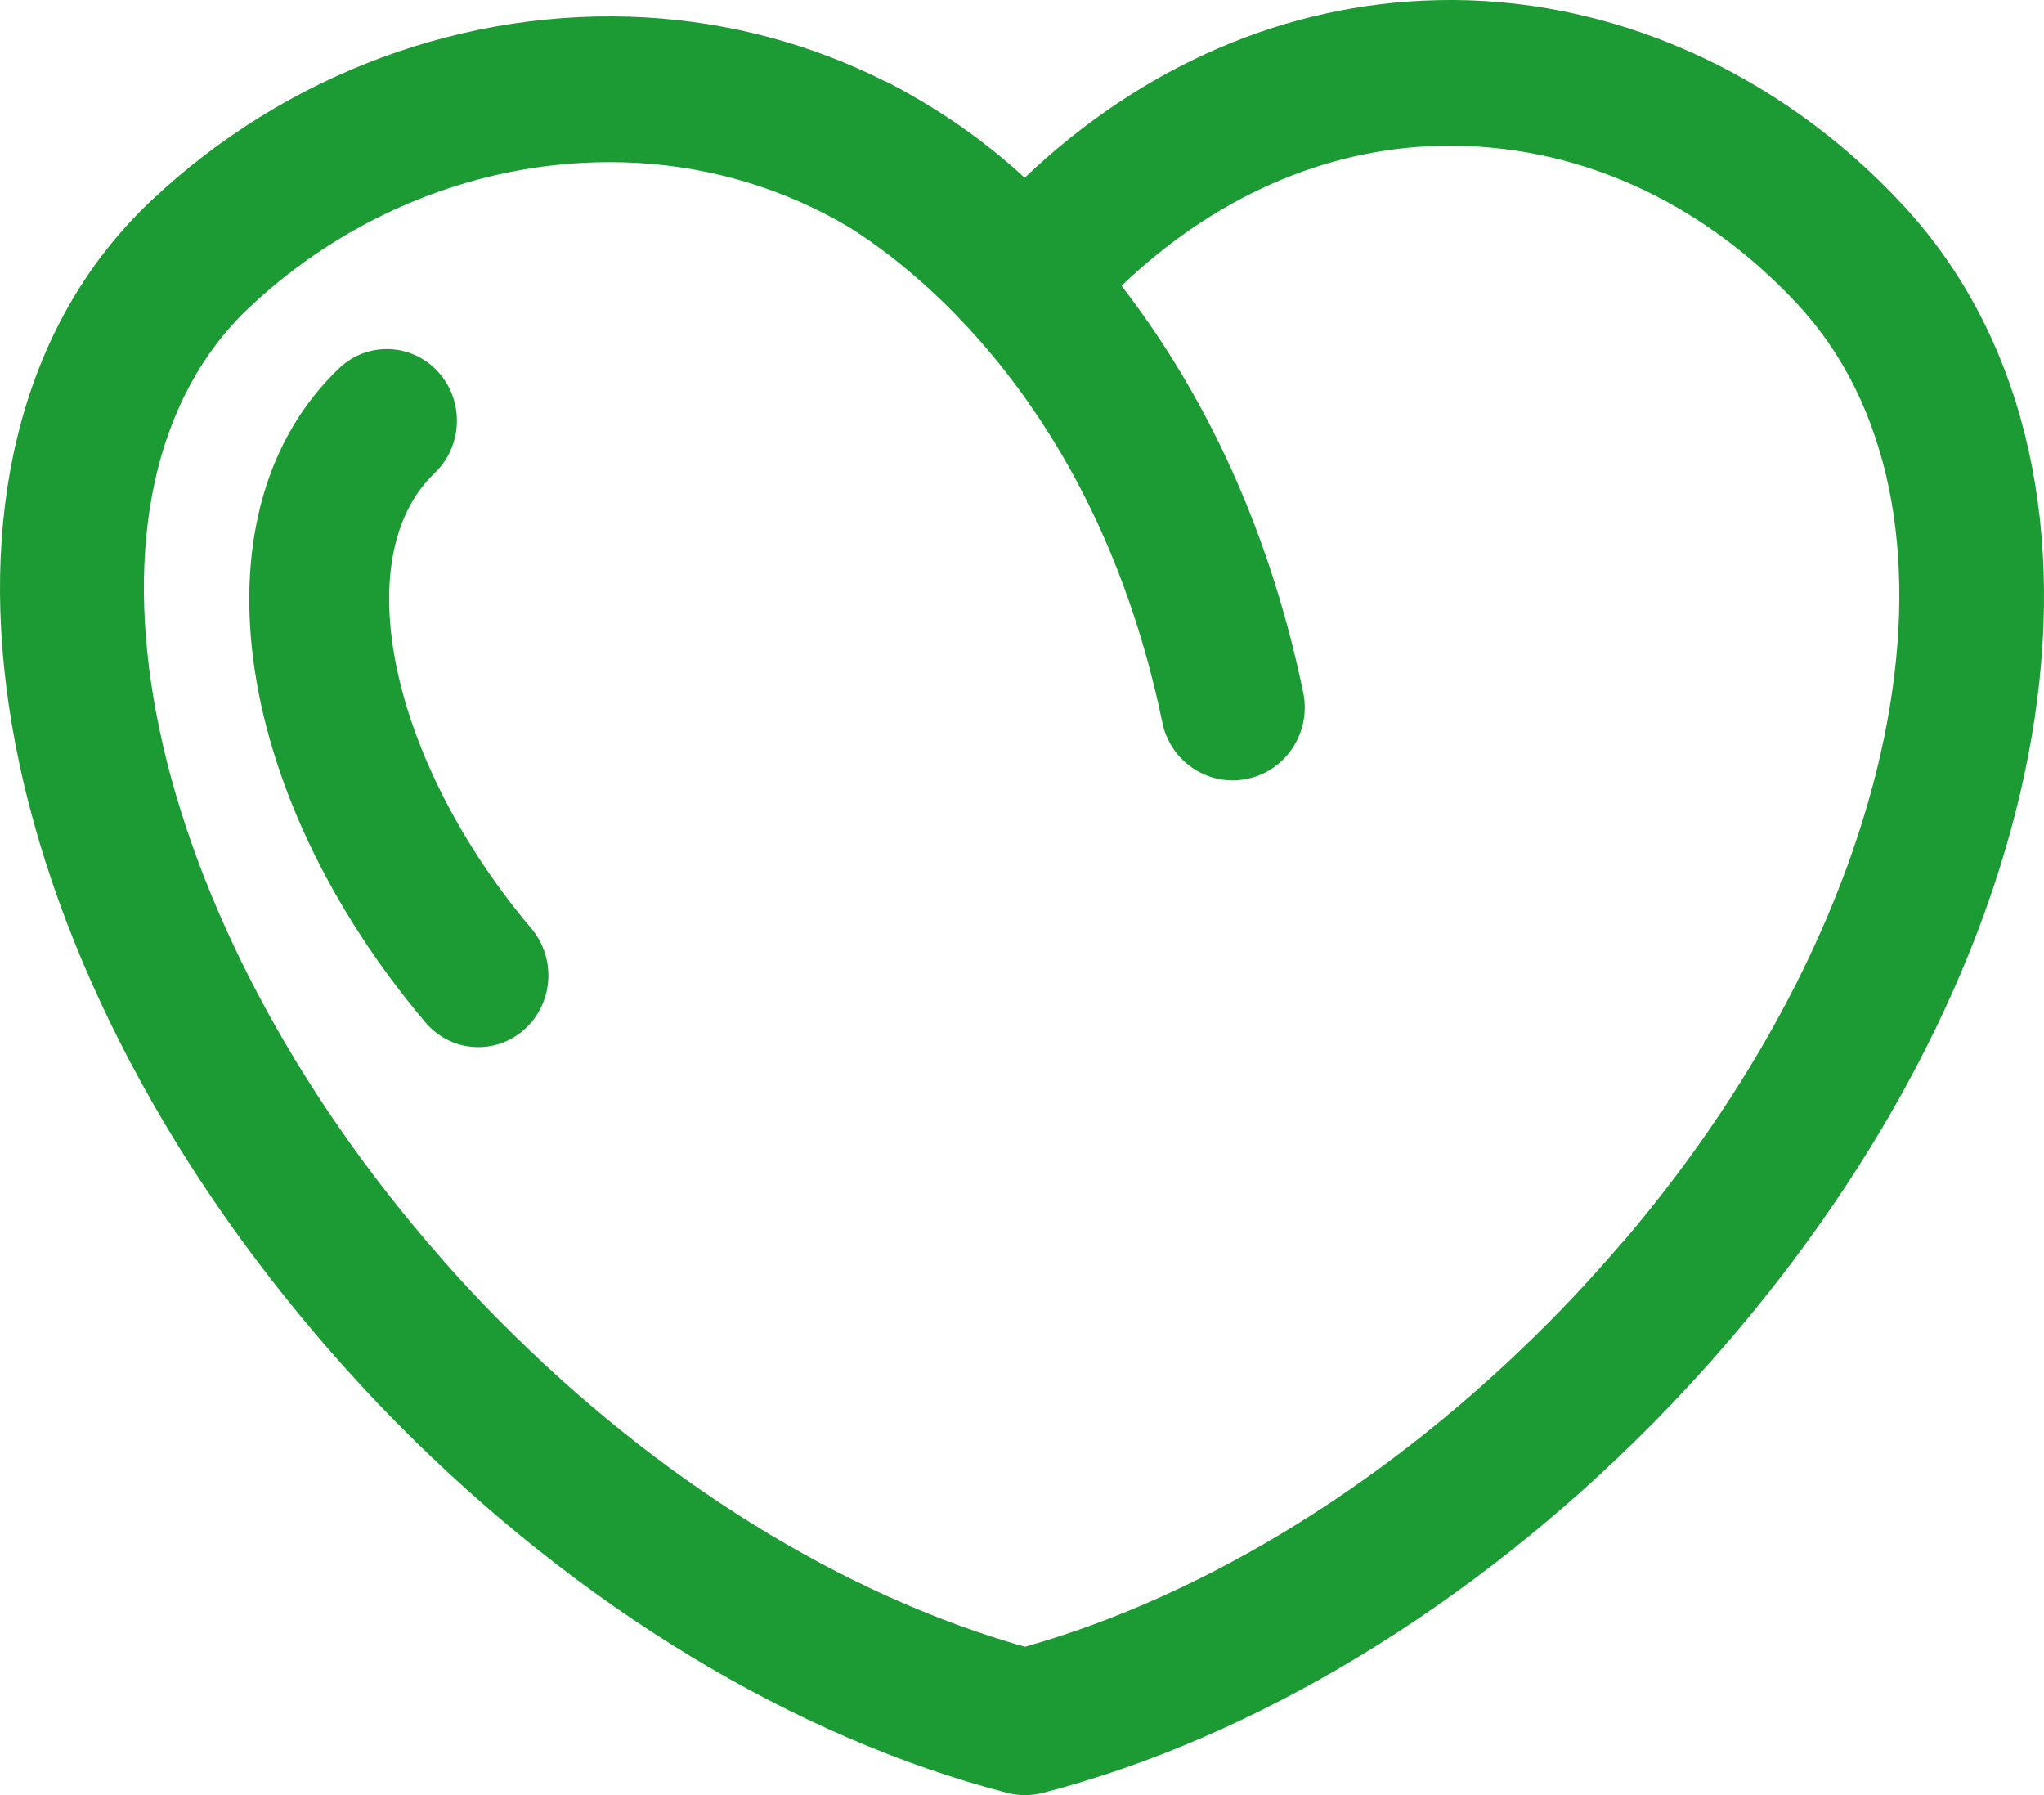 <?xml version="1.0" encoding="UTF-8"?>
<svg width="41px" height="36px" viewBox="0 0 41 36" version="1.1" xmlns="http://www.w3.org/2000/svg" xmlns:xlink="http://www.w3.org/1999/xlink">
    <title>Heart</title>
    <g id="Design" stroke="none" stroke-width="1" fill="none" fill-rule="evenodd">
        <g id="Yonderville/Product-Detail/Mango" transform="translate(-1177, -2098)" fill="#1C9B34" fill-rule="nonzero">
            <g id="Heart" transform="translate(1177, 2098)">
                <path d="M38.151,4.091 C35.661,1.416 32.257,-0.082 28.821,0.003 C25.795,0.07 22.908,1.323 20.554,3.565 C19.848,2.914 19.073,2.357 18.249,1.892 C17.997,1.746 17.834,1.666 17.798,1.647 C17.785,1.642 17.772,1.637 17.758,1.632 C16.283,0.891 14.661,0.45 12.958,0.349 C9.349,0.142 5.733,1.478 3.035,4.022 C-2.055,8.821 -0.614,18.622 6.389,26.824 C6.898,27.419 7.431,28 7.971,28.547 C11.601,32.221 15.942,34.85 20.202,35.955 C20.32,35.987 20.441,36 20.561,36 C20.682,36 20.803,35.984 20.921,35.955 C25.178,34.85 29.522,32.218 33.152,28.547 C33.692,28 34.225,27.419 34.734,26.824 C41.548,18.842 42.986,9.283 38.154,4.094 L38.151,4.091 Z M32.545,24.911 C32.083,25.453 31.598,25.982 31.107,26.478 C27.942,29.681 24.21,31.995 20.559,33.025 C16.908,31.995 13.176,29.681 10.011,26.478 C9.517,25.982 9.034,25.453 8.572,24.911 C2.706,18.04 1.137,9.804 5.003,6.163 C6.985,4.296 9.585,3.252 12.221,3.252 C12.412,3.252 12.604,3.257 12.795,3.268 C14.304,3.355 15.732,3.794 16.997,4.535 C18.278,5.326 21.997,8.115 23.315,14.489 C23.456,15.177 24.057,15.65 24.727,15.65 C24.824,15.65 24.923,15.639 25.023,15.618 C25.803,15.453 26.304,14.678 26.141,13.889 C25.393,10.279 23.963,7.629 22.496,5.732 C24.338,3.966 26.569,2.975 28.887,2.925 C31.551,2.867 34.094,3.993 36.052,6.096 C39.789,10.107 38.283,18.197 32.548,24.914 L32.545,24.911 Z" id="Shape"></path>
                <path d="M8.717,9.488 C9.284,8.948 9.317,8.038 8.789,7.458 C8.26,6.878 7.37,6.844 6.803,7.385 C3.849,10.199 4.593,15.839 8.533,20.503 C8.812,20.833 9.202,21 9.596,21 C9.92,21 10.248,20.885 10.513,20.65 C11.101,20.13 11.165,19.223 10.659,18.622 C7.825,15.266 6.954,11.169 8.72,9.486 L8.717,9.488 Z" id="Path"></path>
            </g>
        </g>
    </g>
</svg>